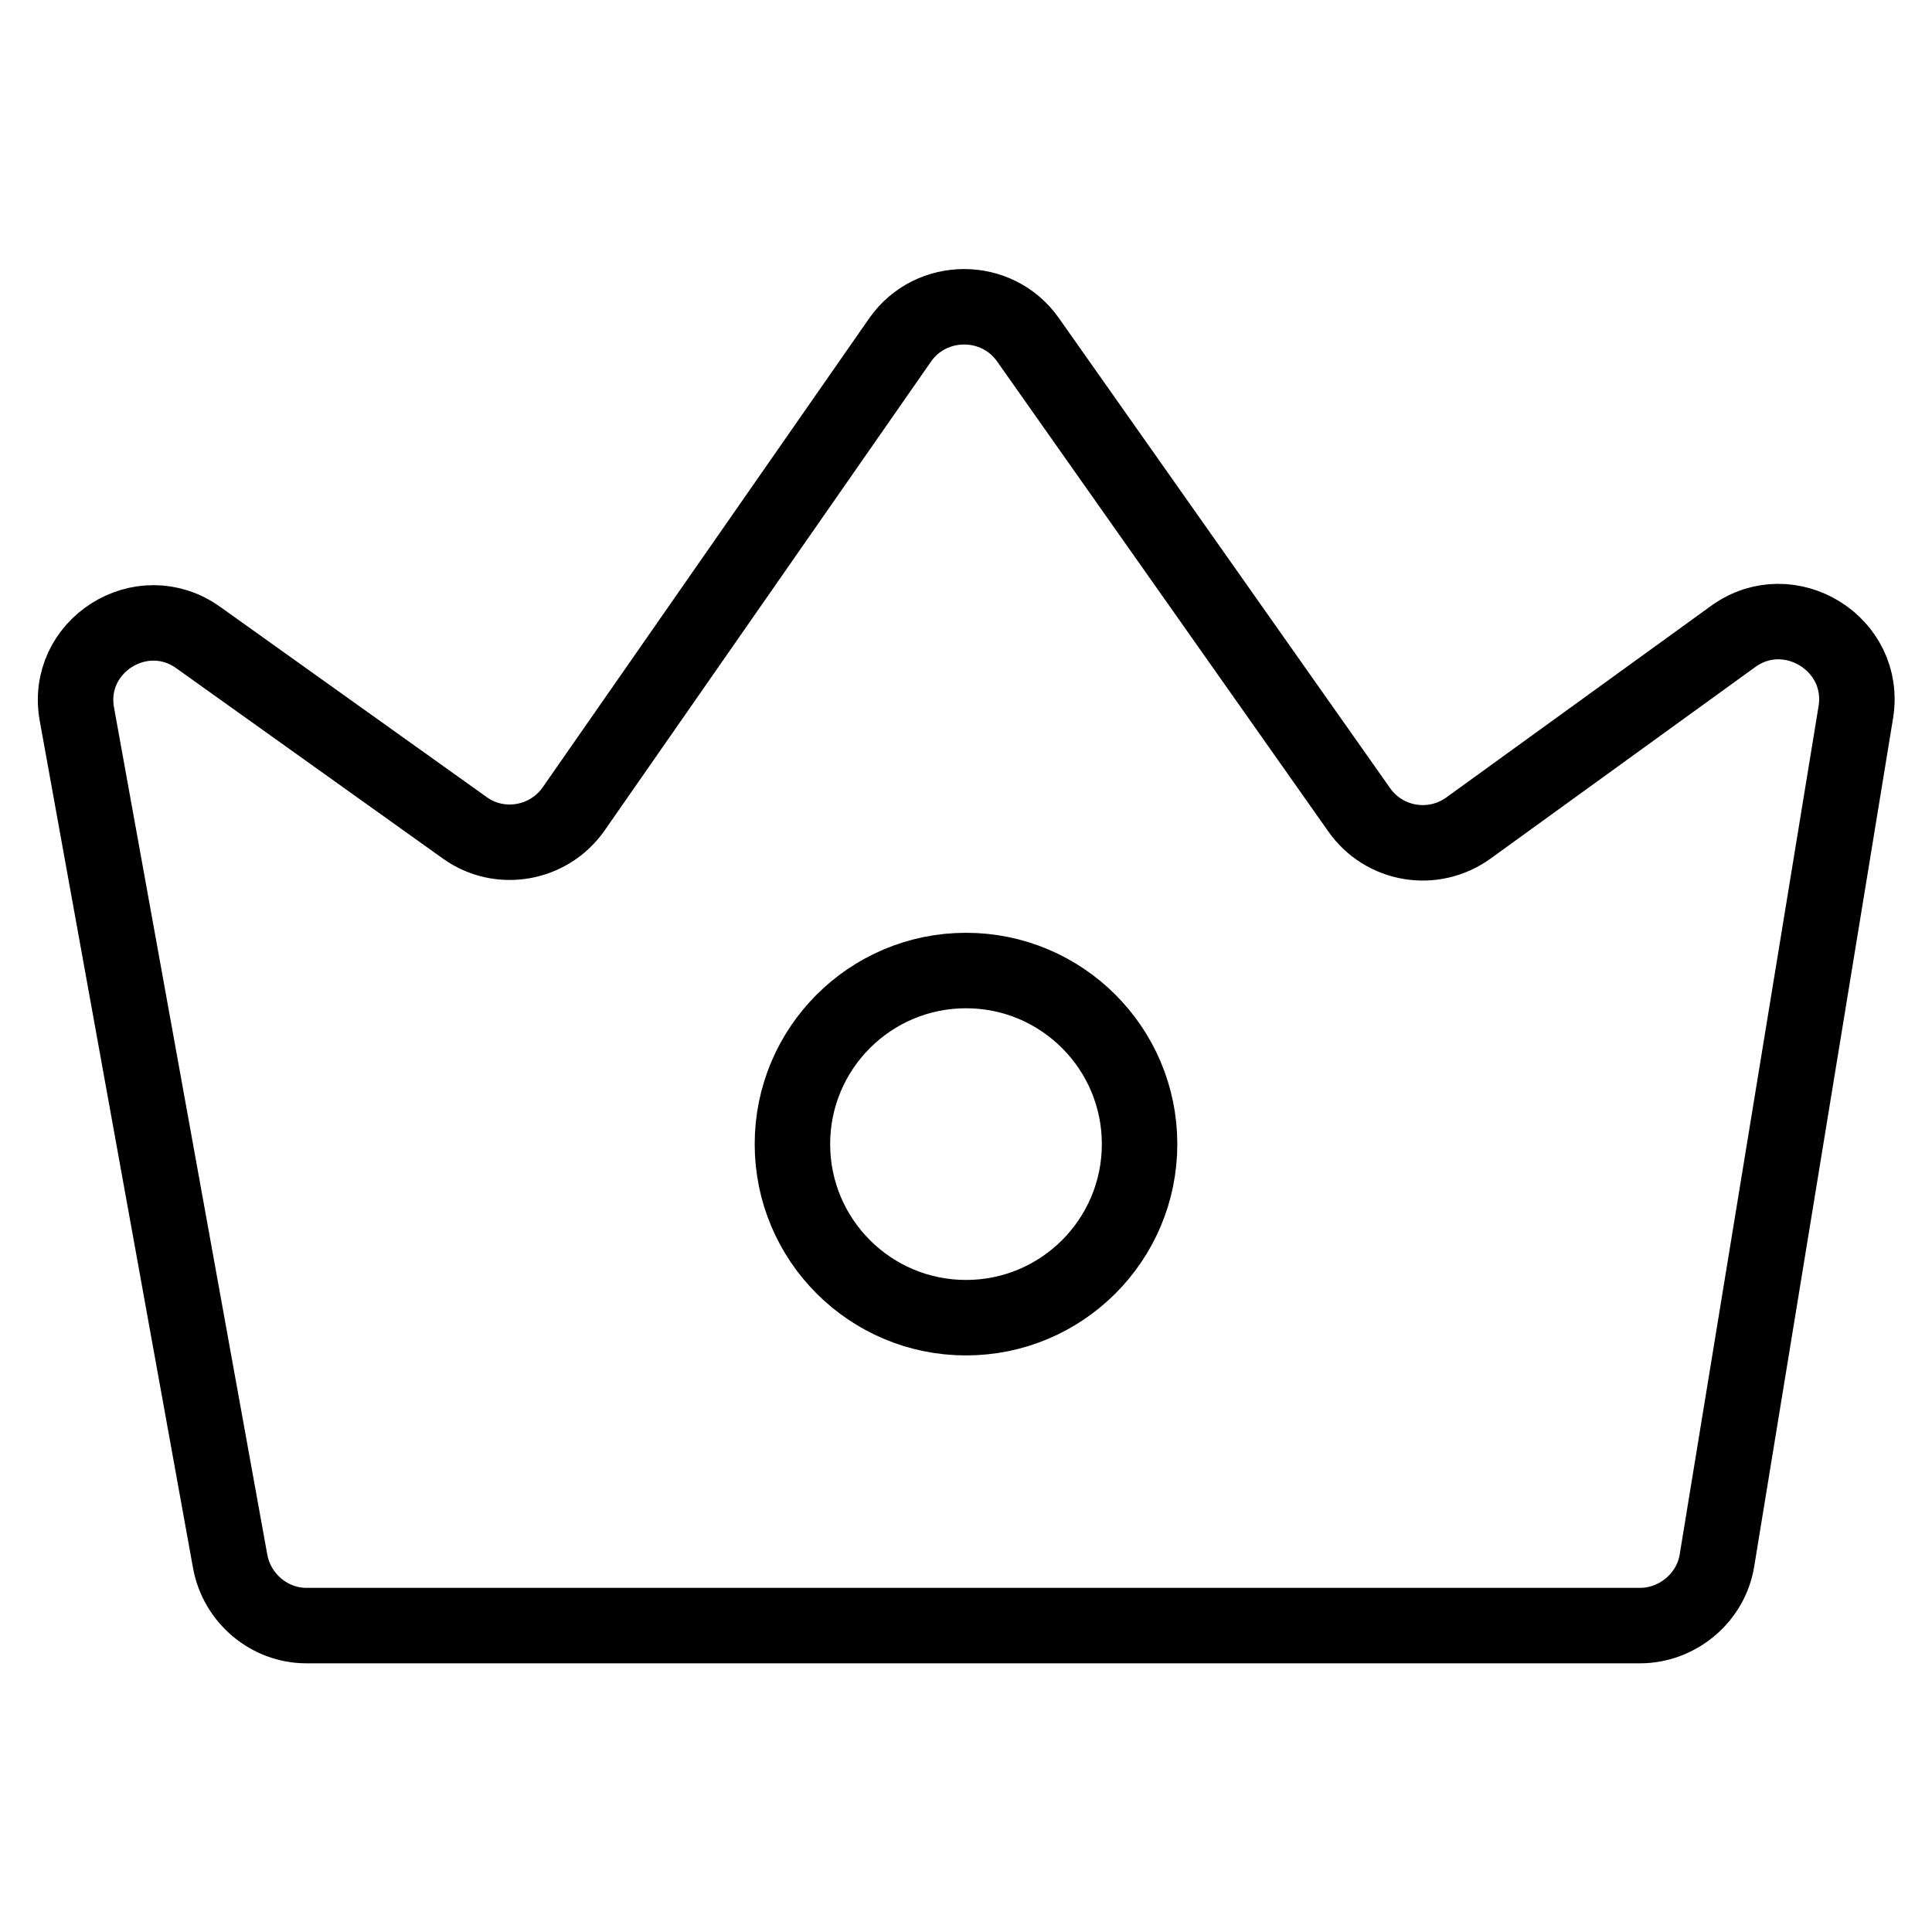 <?xml version="1.0" encoding="utf-8"?>
<!-- Svg Vector Icons : http://www.onlinewebfonts.com/icon -->
<!DOCTYPE svg PUBLIC "-//W3C//DTD SVG 1.1//EN" "http://www.w3.org/Graphics/SVG/1.1/DTD/svg11.dtd">
<svg version="1.1" xmlns="http://www.w3.org/2000/svg" xmlns:xlink="http://www.w3.org/1999/xlink" x="0px" y="0px" viewBox="0 0 256 256" enable-background="new 0 0 256 256" xml:space="preserve">
<g> <path stroke-width="10" fill-opacity="0" stroke="#000000"  d="M229.7,84.3l-35.1,25.4c-4.7,3.4-11.2,2.3-14.5-2.4L136.2,45c-4.1-5.8-12.8-5.8-16.9,0L76,107.2 c-3.3,4.7-9.8,5.8-14.4,2.5L26.3,84.5c-7.5-5.4-17.8,1.1-16.1,10.2l20.3,112.2c0.9,4.9,5.2,8.5,10.1,8.5h176.7 c5,0,9.4-3.7,10.2-8.6l18.4-112.4C247.4,85.3,237.1,79,229.7,84.3z M128,174.6c-12.7,0-23-10.3-23-23c0-12.7,10.3-23,23-23 c12.7,0,23,10.3,23,23C151,164.3,140.7,174.6,128,174.6z"/></g>
</svg>